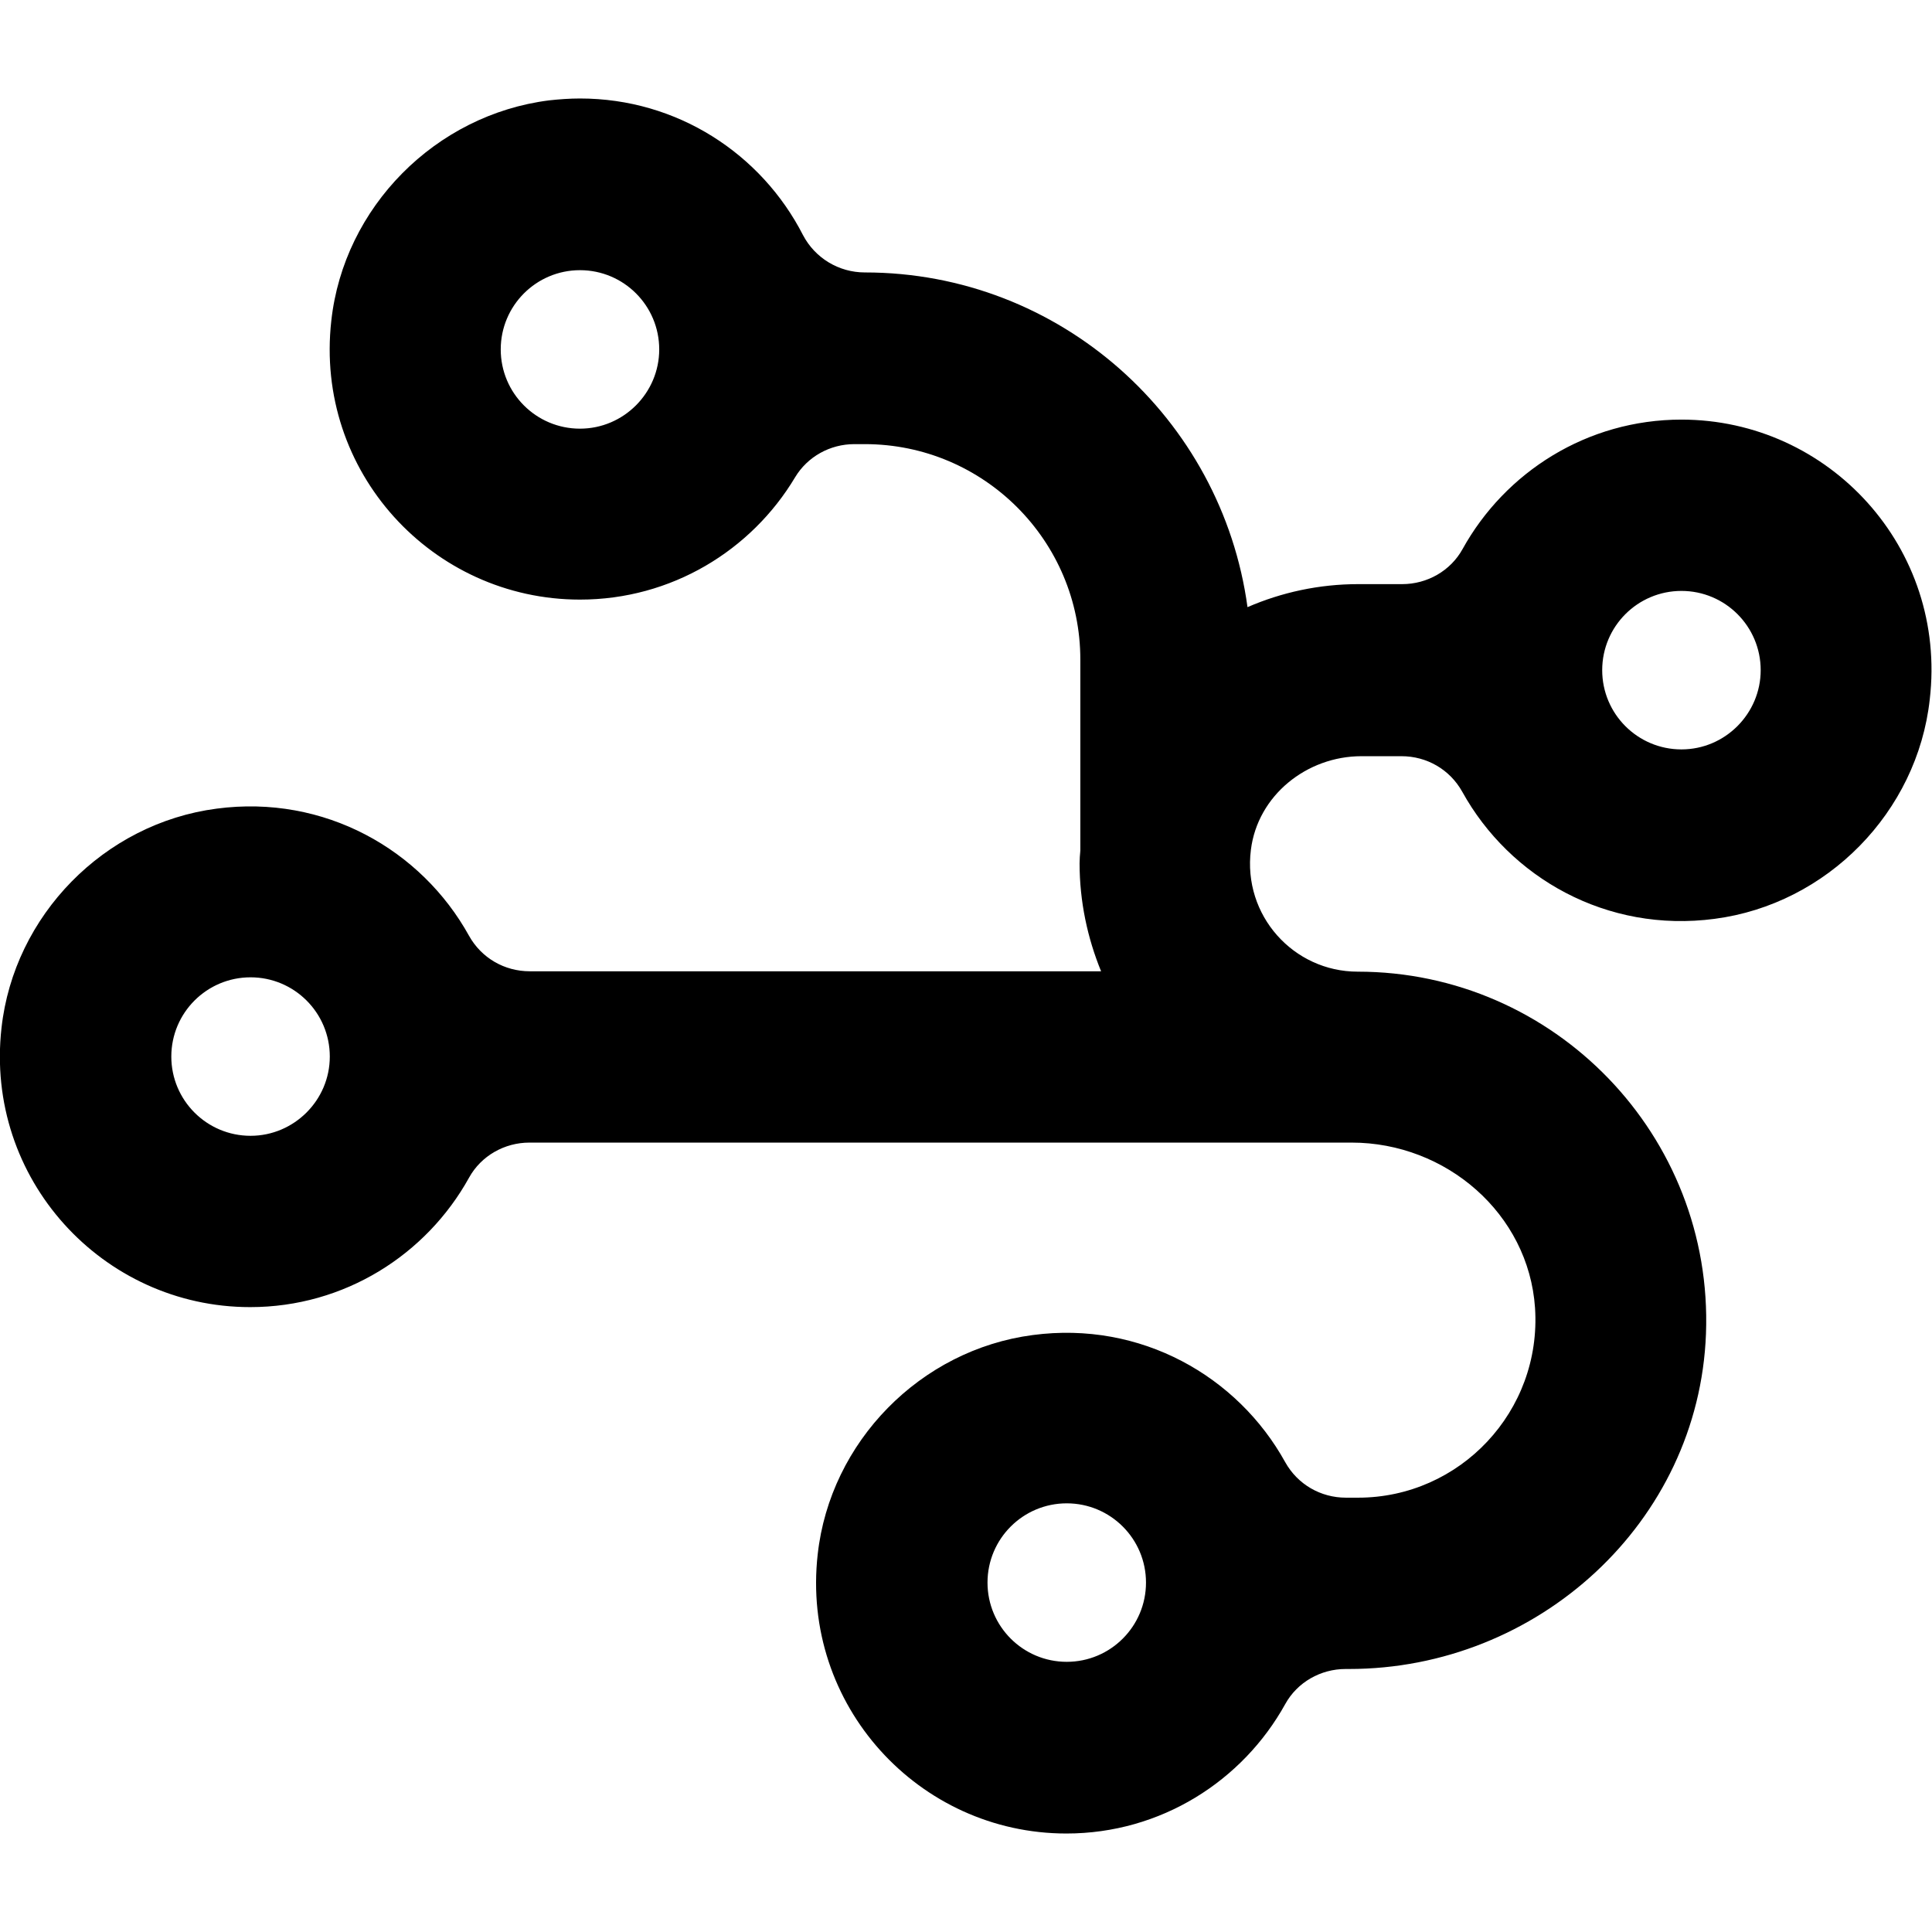 <?xml version="1.0" encoding="utf-8"?>
<!-- Generator: Adobe Illustrator 28.2.0, SVG Export Plug-In . SVG Version: 6.00 Build 0)  -->
<svg version="1.1" id="Layer_1" xmlns="http://www.w3.org/2000/svg" xmlns:xlink="http://www.w3.org/1999/xlink" x="0px" y="0px"
	 viewBox="0 0 512 512" style="enable-background:new 0 0 512 512;" xml:space="preserve">
<path d="M445.6,111.2c-25,0-46.7,13.9-58,34.3c-3.2,5.8-9.4,9.3-16,9.3H360c-10.5,0-20.4,2.2-29.4,6.1c-6.8-50-49.6-88.7-101.4-88.7
	c-6.9,0-13.2-3.8-16.4-9.9c-11-21.5-33.3-36.2-59.1-36.2c-2.7,0-5.5,0.2-8.2,0.5C115.4,30.4,91.1,54.9,87.8,85
	c-4.5,40,26.8,73.9,65.9,73.9c24.2,0,45.4-13,57-32.4c3.3-5.5,9.3-8.8,15.7-8.8h2.8c31.5,0,57.1,25.6,57.1,57.1v50.6h0
	c-0.1,1.1-0.2,2.3-0.2,3.4c0,10.1,2.1,19.8,5.7,28.6H140.4c-6.7,0-12.8-3.5-16.1-9.4c-12.6-22.8-38.3-37.5-66.9-33.7
	c-29.8,3.9-53.7,28.3-57,58.1c-4.5,40,26.8,74,65.9,74c25,0,46.7-13.9,58-34.3c3.2-5.8,9.4-9.3,16-9.3h217.9
	c25,0,46.9,18.8,48.6,43.8c1.8,27.4-19.9,50.3-46.9,50.3h-3.2c-6.7,0-12.8-3.5-16.1-9.4c-12.6-22.8-38.3-37.5-66.9-33.7
	c-29.8,3.9-53.7,28.3-57,58.1c-4.5,40,26.8,74,65.9,74c25,0,46.7-13.9,58-34.3c3.2-5.8,9.4-9.3,16-9.3h0.9c50,0,92.7-38.8,94.6-88.8
	c2-52.6-40.2-96-92.3-96c-17,0-30.5-14.9-28.3-32.3c1.8-14.4,14.8-24.8,29.3-24.8h10.6c6.7,0,12.8,3.5,16.1,9.4
	c12.6,22.8,38.3,37.5,66.9,33.7c29.8-3.9,53.7-28.3,57-58.1C516.1,145.2,484.7,111.2,445.6,111.2z M153.7,113.6
	c-11.6,0-21-9.4-21-21c0-11.6,9.4-21,21-21c11.6,0,21,9.4,21,21C174.7,104.1,165.3,113.6,153.7,113.6z M66.4,301
	c-11.6,0-21-9.4-21-21c0-11.6,9.4-21,21-21c11.6,0,21,9.4,21,21C87.4,291.6,77.9,301,66.4,301z M282.7,440.4c-11.6,0-21-9.4-21-21
	c0-11.6,9.4-21,21-21c11.6,0,21,9.4,21,21C303.7,431,294.3,440.4,282.7,440.4z M445.6,198.6c-11.6,0-21-9.4-21-21
	c0-11.6,9.4-21,21-21c11.6,0,21,9.4,21,21C466.6,189.1,457.2,198.6,445.6,198.6z"/>
</svg>
